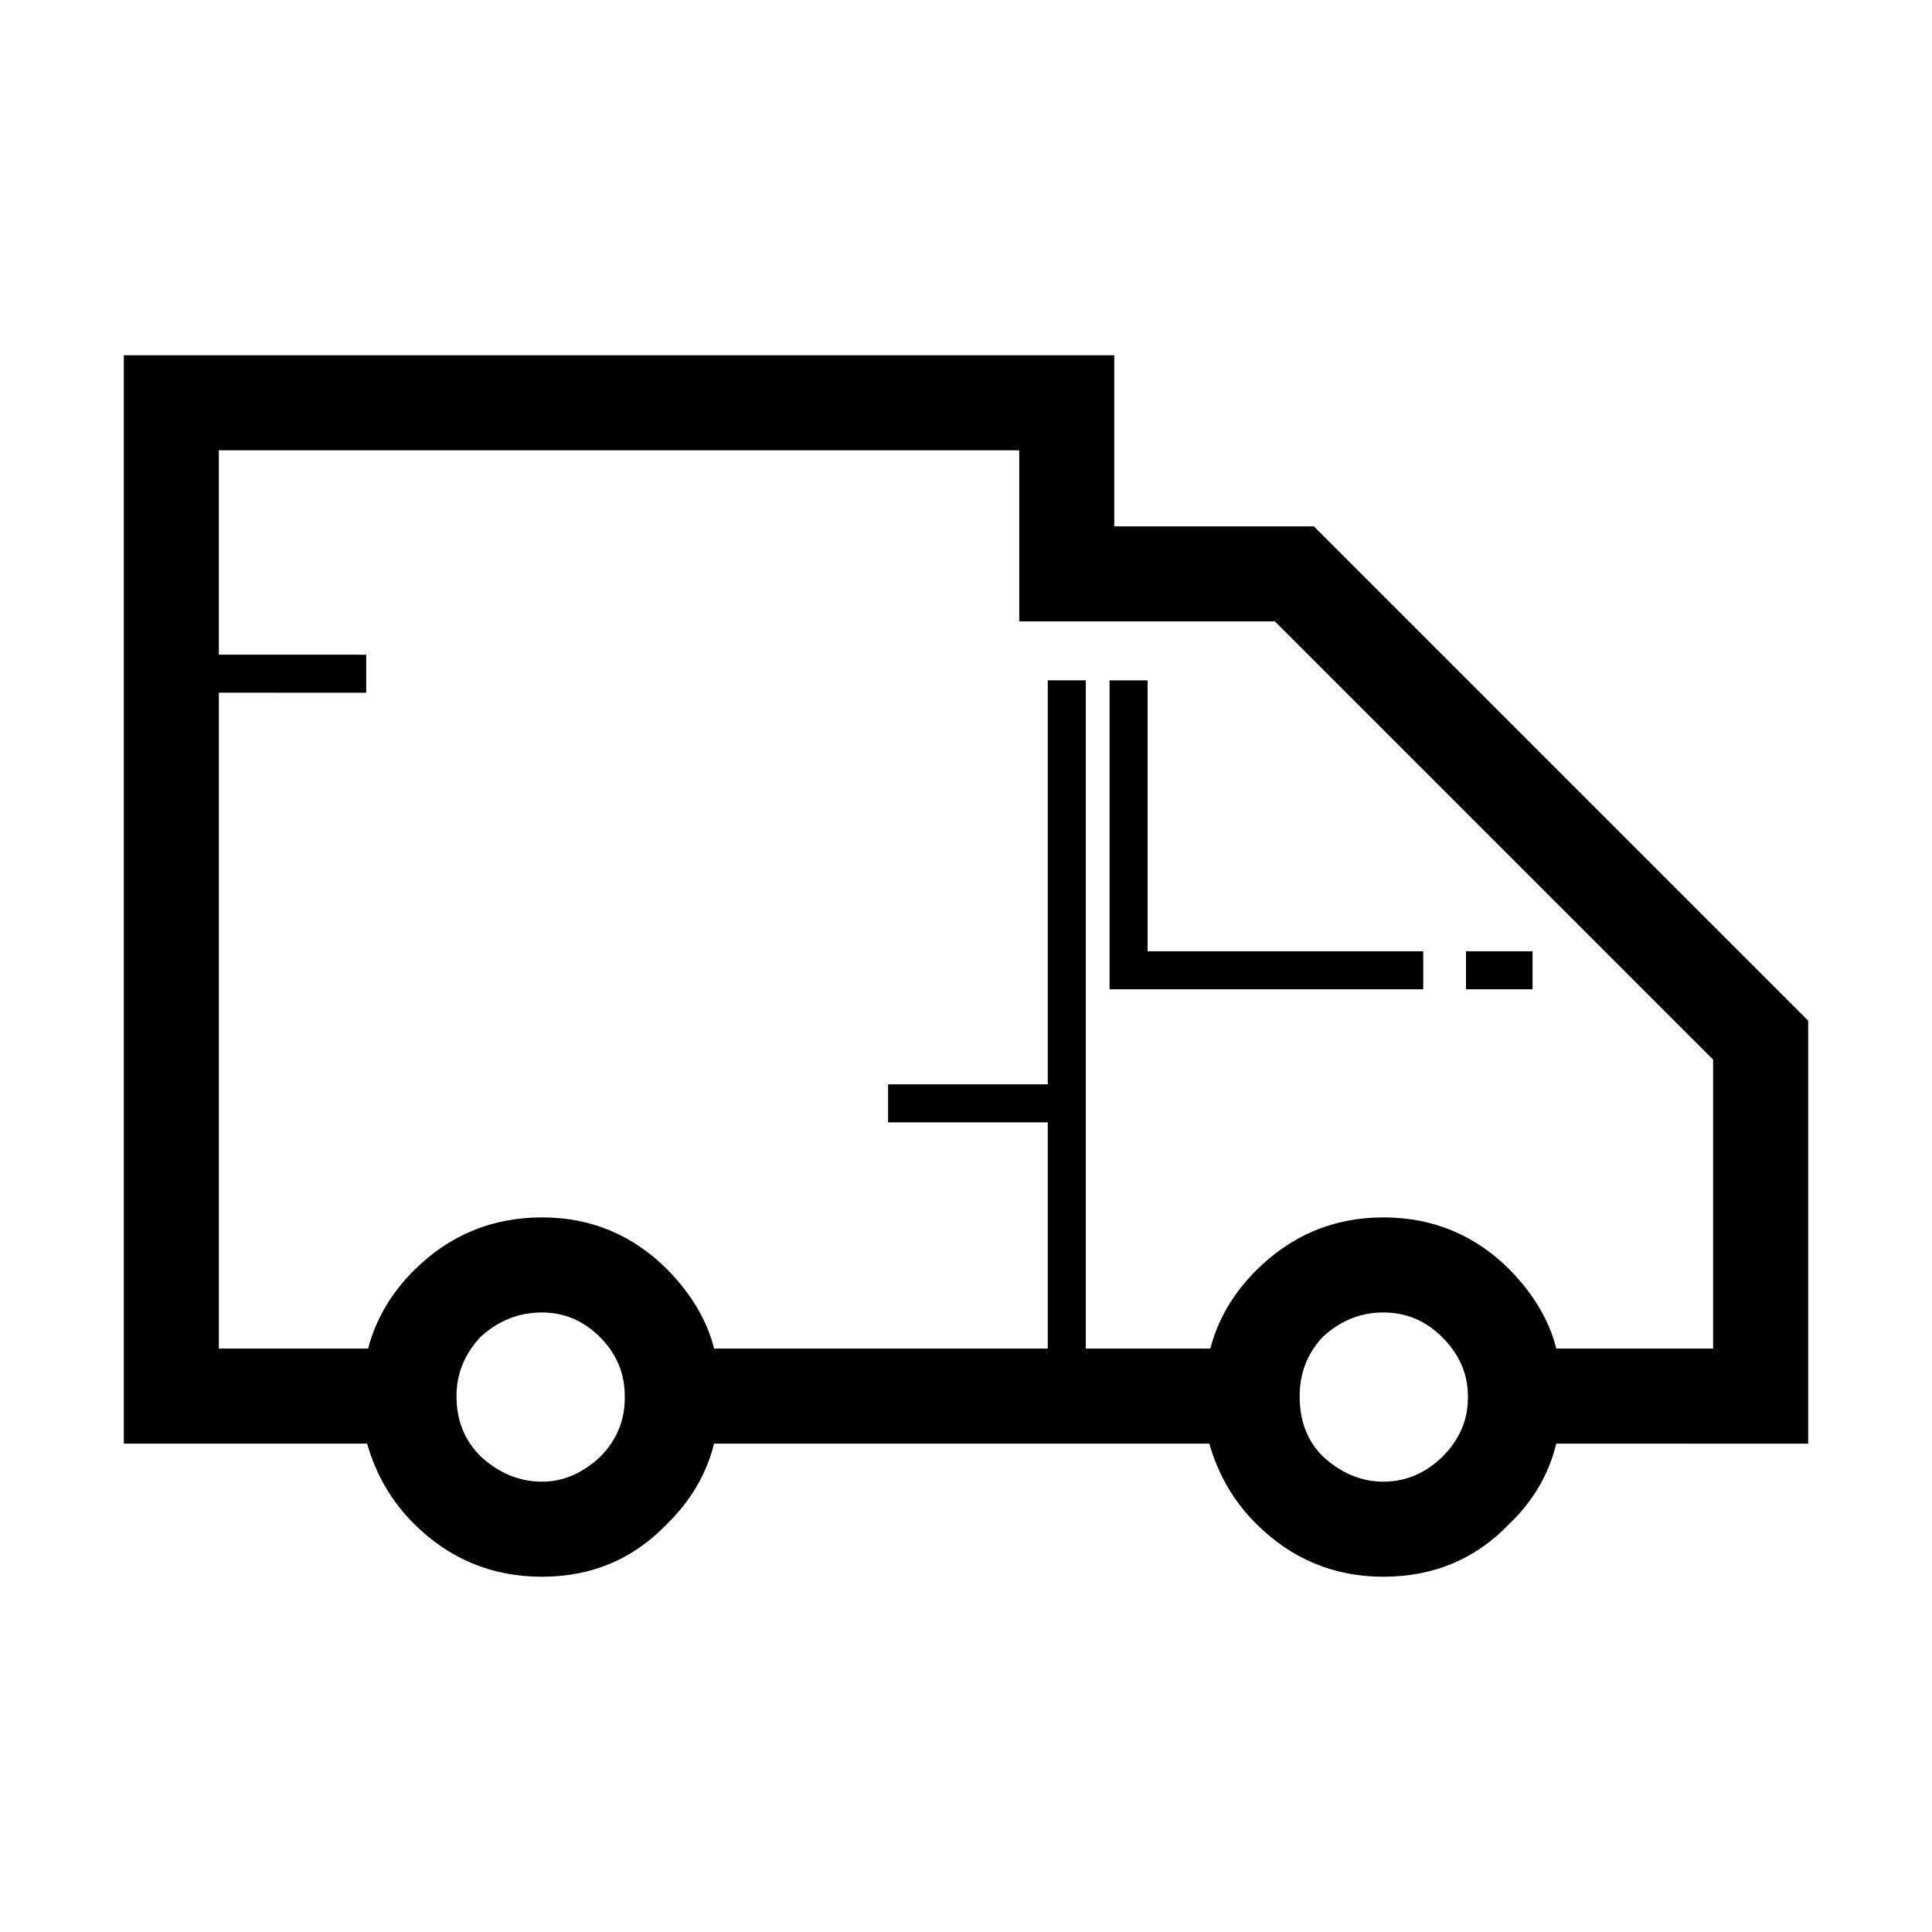 <?xml version="1.0" encoding="UTF-8"?>
<!-- The Best Svg Icon site in the world: iconSvg.co, Visit us! https://iconsvg.co -->
<svg fill="#000000" width="800px" height="800px" version="1.1" viewBox="144 144 512 512" xmlns="http://www.w3.org/2000/svg">
 <path d="m241.05 317.5v10.078l-39.047-0.004v173.81h39.551c2.016-7.727 6.047-14.609 12.09-20.656 9.406-9.406 20.742-14.105 34.008-14.105 12.93 0 24.016 4.621 33.25 13.855 6.387 6.551 10.5 13.523 12.344 20.906l88.422 0.004v-59.953h-42.32v-10.078h42.32v-107.06h10.078v177.09h33.004c2.012-7.727 6.039-14.609 12.086-20.656 9.402-9.406 20.66-14.105 33.754-14.105s24.262 4.621 33.504 13.855c6.379 6.551 10.496 13.523 12.34 20.906h41.562v-76.578l-116.13-116.13h-67.758v-45.344h-212.11v54.16zm68.52 196.99v-0.504c0-6.047-2.188-11.25-6.551-15.617-4.363-4.367-9.492-6.551-15.367-6.551-6.211 0-11.668 2.188-16.375 6.551-4.203 4.535-6.297 9.738-6.297 15.617 0 6.383 2.098 11.668 6.297 15.871 4.871 4.535 10.328 6.801 16.375 6.801 5.543 0 10.664-2.188 15.367-6.551 4.363-4.367 6.551-9.57 6.551-15.617zm-68.27 12.094h-64.484v-288.43h262.48v45.344h52.898l130.99 130.99v112.1l-66.758-0.004c-2.012 8.227-6.207 15.367-12.594 21.41-8.898 9.234-19.984 13.855-33.25 13.855-13.098 0-24.355-4.707-33.754-14.105-5.879-5.879-9.992-12.93-12.344-21.16h-131.25c-2.012 8.062-6.211 15.199-12.594 21.41-8.902 9.234-19.902 13.855-33 13.855-13.266 0-24.602-4.707-34.008-14.105-5.875-5.883-9.988-12.934-12.344-21.16zm206.82-202.28v71.793h73.051v10.078h-83.129v-81.867zm84.387 71.793h17.633v10.078h-17.633zm0.504 117.89c0-5.879-2.266-11.082-6.805-15.617-4.363-4.367-9.566-6.551-15.617-6.551s-11.422 2.188-16.121 6.551c-4.031 4.367-6.047 9.574-6.047 15.617 0 6.551 2.016 11.84 6.047 15.871 4.871 4.535 10.246 6.801 16.121 6.801s11.082-2.188 15.617-6.551c4.535-4.535 6.805-9.738 6.805-15.617z" fill-rule="evenodd"/>
</svg>